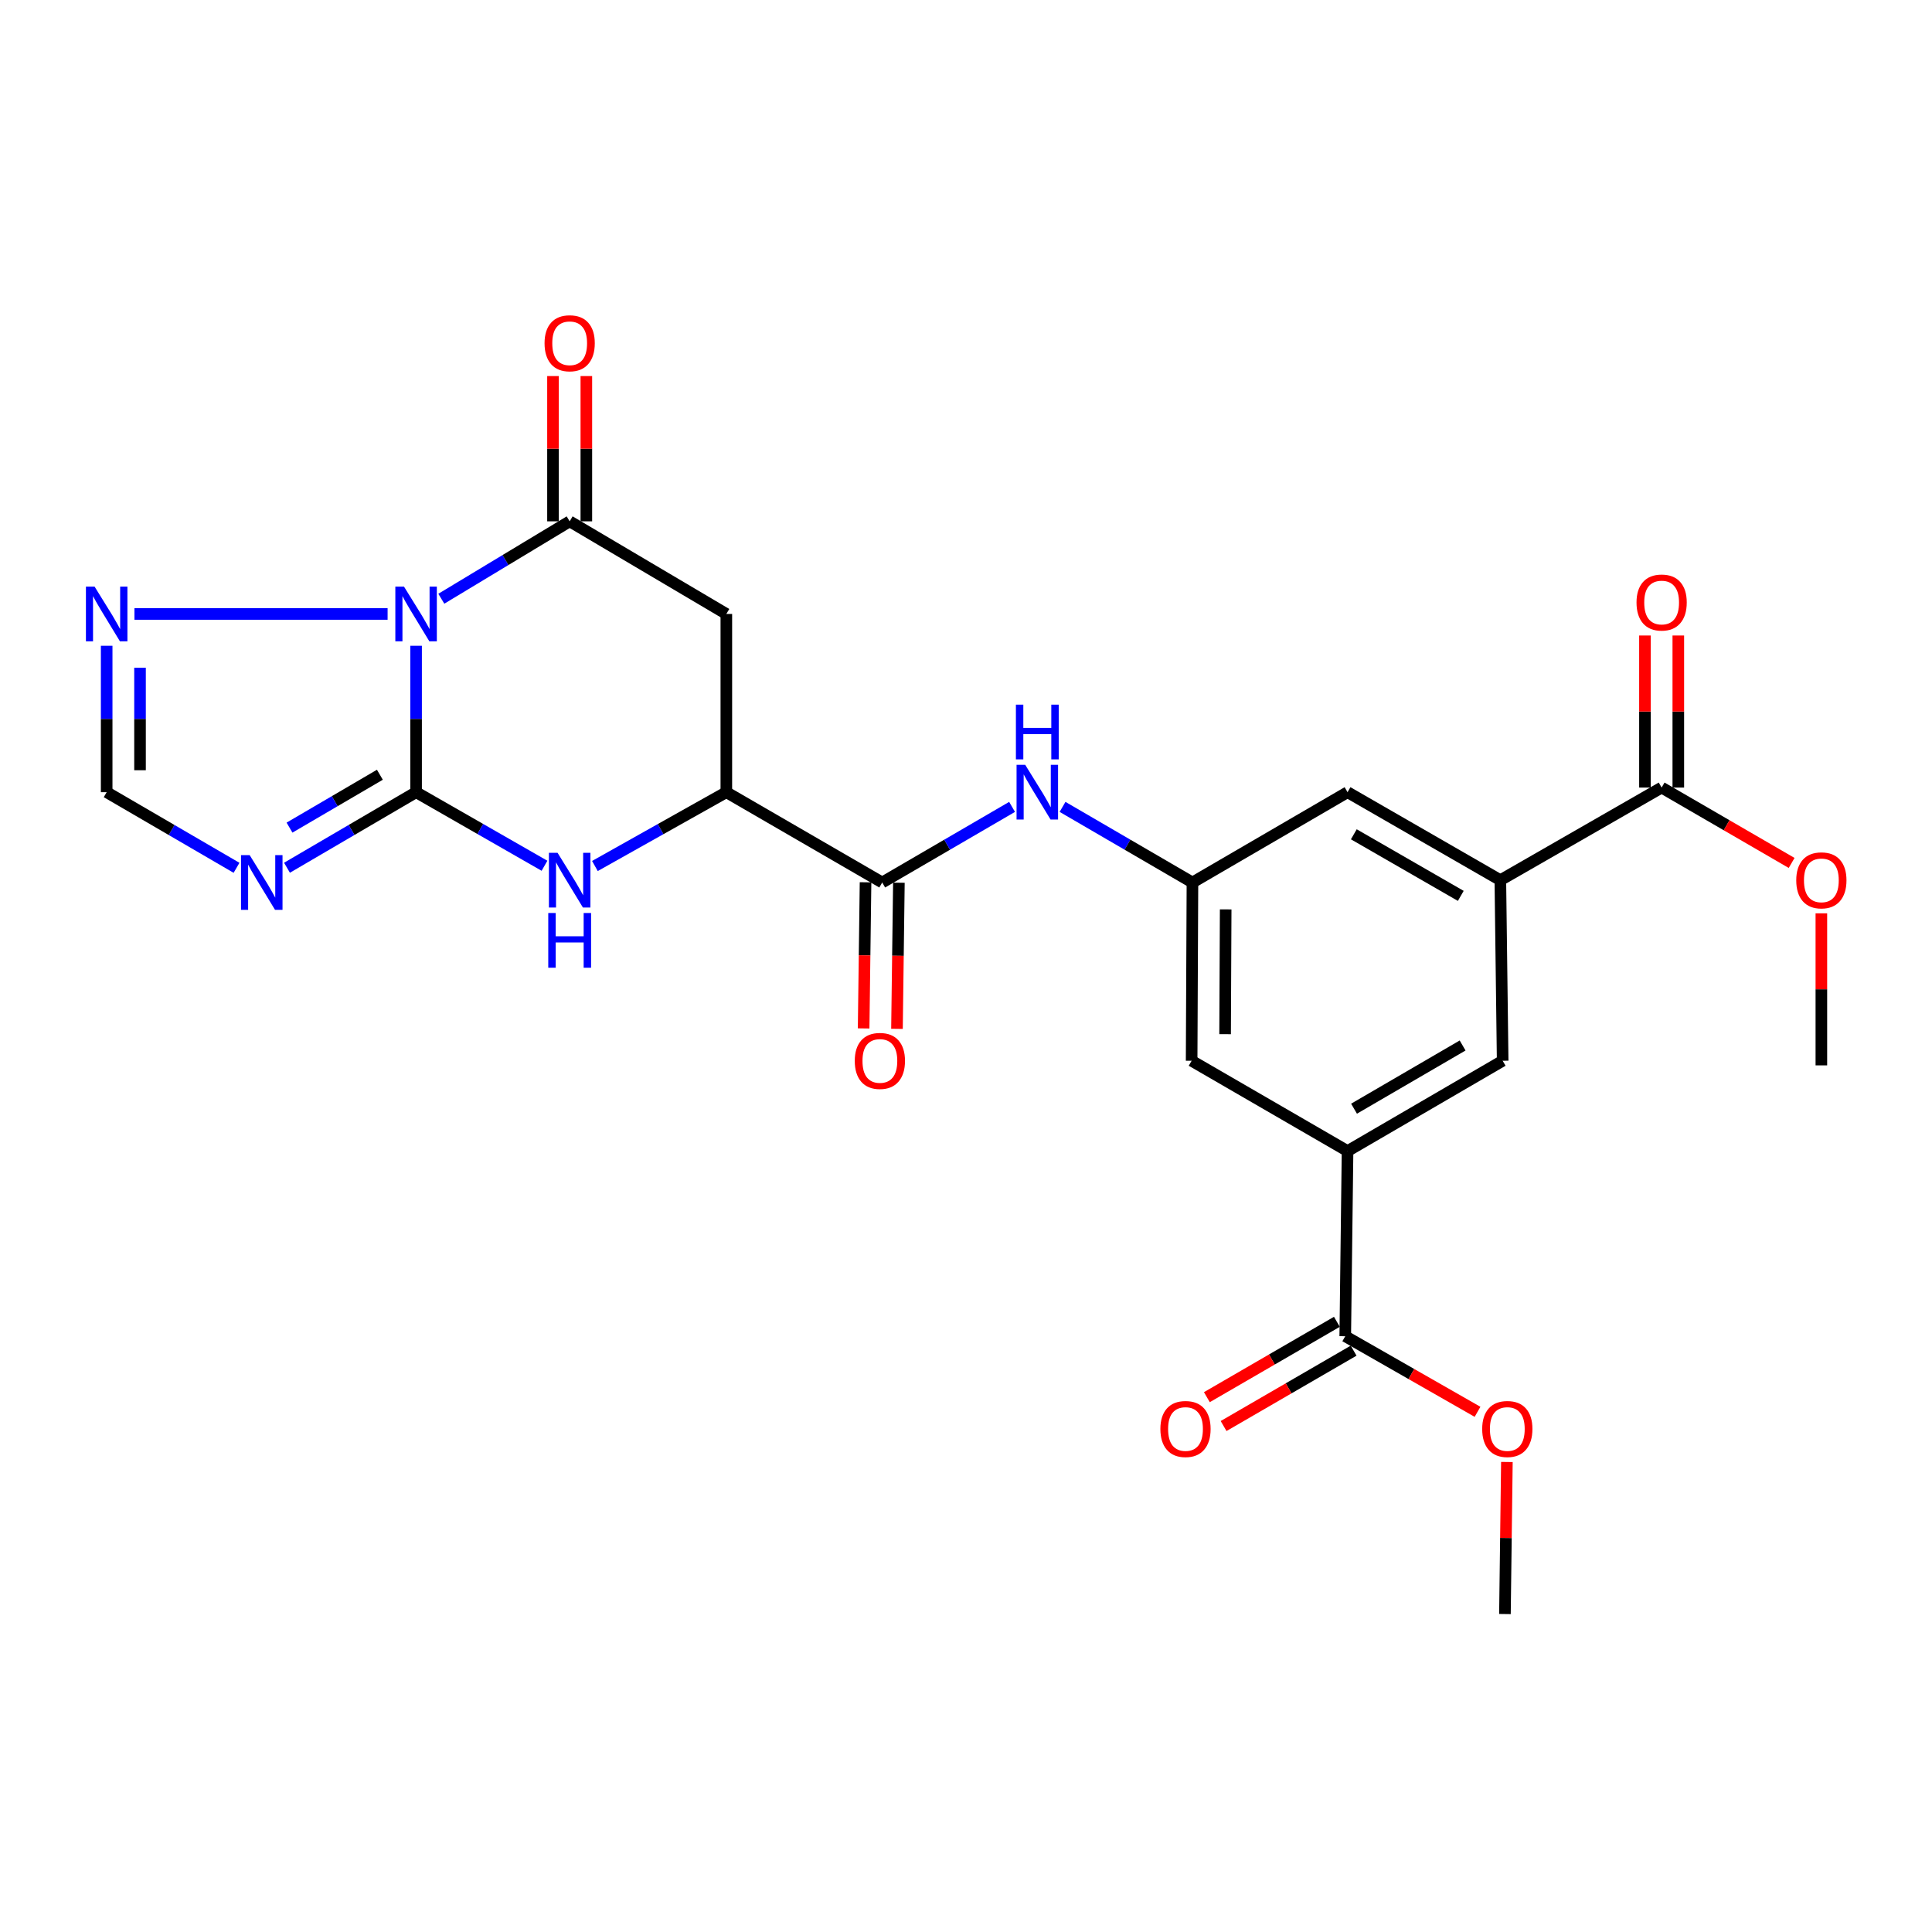 <?xml version='1.0' encoding='iso-8859-1'?>
<svg version='1.1' baseProfile='full'
              xmlns='http://www.w3.org/2000/svg'
                      xmlns:rdkit='http://www.rdkit.org/xml'
                      xmlns:xlink='http://www.w3.org/1999/xlink'
                  xml:space='preserve'
width='1000px' height='1000px' viewBox='0 0 1000 1000'>
<!-- END OF HEADER -->
<rect style='opacity:1.0;fill:#FFFFFF;stroke:none' width='1000' height='1000' x='0' y='0'> </rect>
<path class='bond-0' d='M 215.367,334.249 L 215.367,372.144' style='fill:none;fill-rule:evenodd;stroke:#0000FF;stroke-width:6px;stroke-linecap:butt;stroke-linejoin:miter;stroke-opacity:1' />
<path class='bond-0' d='M 215.367,372.144 L 215.367,410.039' style='fill:none;fill-rule:evenodd;stroke:#000000;stroke-width:6px;stroke-linecap:butt;stroke-linejoin:miter;stroke-opacity:1' />
<path class='bond-1' d='M 228.427,309.906 L 261.643,289.874' style='fill:none;fill-rule:evenodd;stroke:#0000FF;stroke-width:6px;stroke-linecap:butt;stroke-linejoin:miter;stroke-opacity:1' />
<path class='bond-1' d='M 261.643,289.874 L 294.859,269.842' style='fill:none;fill-rule:evenodd;stroke:#000000;stroke-width:6px;stroke-linecap:butt;stroke-linejoin:miter;stroke-opacity:1' />
<path class='bond-5' d='M 200.623,317.783 L 69.588,317.783' style='fill:none;fill-rule:evenodd;stroke:#0000FF;stroke-width:6px;stroke-linecap:butt;stroke-linejoin:miter;stroke-opacity:1' />
<path class='bond-2' d='M 215.367,410.039 L 181.956,429.591' style='fill:none;fill-rule:evenodd;stroke:#000000;stroke-width:6px;stroke-linecap:butt;stroke-linejoin:miter;stroke-opacity:1' />
<path class='bond-2' d='M 181.956,429.591 L 148.545,449.142' style='fill:none;fill-rule:evenodd;stroke:#0000FF;stroke-width:6px;stroke-linecap:butt;stroke-linejoin:miter;stroke-opacity:1' />
<path class='bond-2' d='M 196.625,401.006 L 173.237,414.692' style='fill:none;fill-rule:evenodd;stroke:#000000;stroke-width:6px;stroke-linecap:butt;stroke-linejoin:miter;stroke-opacity:1' />
<path class='bond-2' d='M 173.237,414.692 L 149.85,428.378' style='fill:none;fill-rule:evenodd;stroke:#0000FF;stroke-width:6px;stroke-linecap:butt;stroke-linejoin:miter;stroke-opacity:1' />
<path class='bond-3' d='M 215.367,410.039 L 248.597,429.078' style='fill:none;fill-rule:evenodd;stroke:#000000;stroke-width:6px;stroke-linecap:butt;stroke-linejoin:miter;stroke-opacity:1' />
<path class='bond-3' d='M 248.597,429.078 L 281.828,448.117' style='fill:none;fill-rule:evenodd;stroke:#0000FF;stroke-width:6px;stroke-linecap:butt;stroke-linejoin:miter;stroke-opacity:1' />
<path class='bond-4' d='M 294.859,269.842 L 375.952,317.783' style='fill:none;fill-rule:evenodd;stroke:#000000;stroke-width:6px;stroke-linecap:butt;stroke-linejoin:miter;stroke-opacity:1' />
<path class='bond-18' d='M 303.49,269.842 L 303.49,232.247' style='fill:none;fill-rule:evenodd;stroke:#000000;stroke-width:6px;stroke-linecap:butt;stroke-linejoin:miter;stroke-opacity:1' />
<path class='bond-18' d='M 303.49,232.247 L 303.49,194.652' style='fill:none;fill-rule:evenodd;stroke:#FF0000;stroke-width:6px;stroke-linecap:butt;stroke-linejoin:miter;stroke-opacity:1' />
<path class='bond-18' d='M 286.228,269.842 L 286.228,232.247' style='fill:none;fill-rule:evenodd;stroke:#000000;stroke-width:6px;stroke-linecap:butt;stroke-linejoin:miter;stroke-opacity:1' />
<path class='bond-18' d='M 286.228,232.247 L 286.228,194.652' style='fill:none;fill-rule:evenodd;stroke:#FF0000;stroke-width:6px;stroke-linecap:butt;stroke-linejoin:miter;stroke-opacity:1' />
<path class='bond-26' d='M 122.429,449.176 L 88.821,429.607' style='fill:none;fill-rule:evenodd;stroke:#0000FF;stroke-width:6px;stroke-linecap:butt;stroke-linejoin:miter;stroke-opacity:1' />
<path class='bond-26' d='M 88.821,429.607 L 55.213,410.039' style='fill:none;fill-rule:evenodd;stroke:#000000;stroke-width:6px;stroke-linecap:butt;stroke-linejoin:miter;stroke-opacity:1' />
<path class='bond-27' d='M 307.924,448.245 L 341.938,429.142' style='fill:none;fill-rule:evenodd;stroke:#0000FF;stroke-width:6px;stroke-linecap:butt;stroke-linejoin:miter;stroke-opacity:1' />
<path class='bond-27' d='M 341.938,429.142 L 375.952,410.039' style='fill:none;fill-rule:evenodd;stroke:#000000;stroke-width:6px;stroke-linecap:butt;stroke-linejoin:miter;stroke-opacity:1' />
<path class='bond-6' d='M 375.952,317.783 L 375.952,410.039' style='fill:none;fill-rule:evenodd;stroke:#000000;stroke-width:6px;stroke-linecap:butt;stroke-linejoin:miter;stroke-opacity:1' />
<path class='bond-8' d='M 55.213,334.249 L 55.213,372.144' style='fill:none;fill-rule:evenodd;stroke:#0000FF;stroke-width:6px;stroke-linecap:butt;stroke-linejoin:miter;stroke-opacity:1' />
<path class='bond-8' d='M 55.213,372.144 L 55.213,410.039' style='fill:none;fill-rule:evenodd;stroke:#000000;stroke-width:6px;stroke-linecap:butt;stroke-linejoin:miter;stroke-opacity:1' />
<path class='bond-8' d='M 72.475,345.618 L 72.475,372.144' style='fill:none;fill-rule:evenodd;stroke:#0000FF;stroke-width:6px;stroke-linecap:butt;stroke-linejoin:miter;stroke-opacity:1' />
<path class='bond-8' d='M 72.475,372.144 L 72.475,398.671' style='fill:none;fill-rule:evenodd;stroke:#000000;stroke-width:6px;stroke-linecap:butt;stroke-linejoin:miter;stroke-opacity:1' />
<path class='bond-7' d='M 375.952,410.039 L 456.633,456.781' style='fill:none;fill-rule:evenodd;stroke:#000000;stroke-width:6px;stroke-linecap:butt;stroke-linejoin:miter;stroke-opacity:1' />
<path class='bond-11' d='M 456.633,456.781 L 490.241,437.213' style='fill:none;fill-rule:evenodd;stroke:#000000;stroke-width:6px;stroke-linecap:butt;stroke-linejoin:miter;stroke-opacity:1' />
<path class='bond-11' d='M 490.241,437.213 L 523.849,417.645' style='fill:none;fill-rule:evenodd;stroke:#0000FF;stroke-width:6px;stroke-linecap:butt;stroke-linejoin:miter;stroke-opacity:1' />
<path class='bond-19' d='M 448.003,456.668 L 447.508,494.488' style='fill:none;fill-rule:evenodd;stroke:#000000;stroke-width:6px;stroke-linecap:butt;stroke-linejoin:miter;stroke-opacity:1' />
<path class='bond-19' d='M 447.508,494.488 L 447.012,532.307' style='fill:none;fill-rule:evenodd;stroke:#FF0000;stroke-width:6px;stroke-linecap:butt;stroke-linejoin:miter;stroke-opacity:1' />
<path class='bond-19' d='M 465.264,456.894 L 464.768,494.714' style='fill:none;fill-rule:evenodd;stroke:#000000;stroke-width:6px;stroke-linecap:butt;stroke-linejoin:miter;stroke-opacity:1' />
<path class='bond-19' d='M 464.768,494.714 L 464.273,532.533' style='fill:none;fill-rule:evenodd;stroke:#FF0000;stroke-width:6px;stroke-linecap:butt;stroke-linejoin:miter;stroke-opacity:1' />
<path class='bond-9' d='M 776.577,455.582 L 697.487,410.039' style='fill:none;fill-rule:evenodd;stroke:#000000;stroke-width:6px;stroke-linecap:butt;stroke-linejoin:miter;stroke-opacity:1' />
<path class='bond-9' d='M 756.099,463.71 L 700.737,431.83' style='fill:none;fill-rule:evenodd;stroke:#000000;stroke-width:6px;stroke-linecap:butt;stroke-linejoin:miter;stroke-opacity:1' />
<path class='bond-12' d='M 776.577,455.582 L 860.058,407.642' style='fill:none;fill-rule:evenodd;stroke:#000000;stroke-width:6px;stroke-linecap:butt;stroke-linejoin:miter;stroke-opacity:1' />
<path class='bond-28' d='M 776.577,455.582 L 777.775,549.047' style='fill:none;fill-rule:evenodd;stroke:#000000;stroke-width:6px;stroke-linecap:butt;stroke-linejoin:miter;stroke-opacity:1' />
<path class='bond-10' d='M 697.487,595.789 L 616.787,549.047' style='fill:none;fill-rule:evenodd;stroke:#000000;stroke-width:6px;stroke-linecap:butt;stroke-linejoin:miter;stroke-opacity:1' />
<path class='bond-13' d='M 697.487,595.789 L 696.298,691.632' style='fill:none;fill-rule:evenodd;stroke:#000000;stroke-width:6px;stroke-linecap:butt;stroke-linejoin:miter;stroke-opacity:1' />
<path class='bond-15' d='M 697.487,595.789 L 777.775,549.047' style='fill:none;fill-rule:evenodd;stroke:#000000;stroke-width:6px;stroke-linecap:butt;stroke-linejoin:miter;stroke-opacity:1' />
<path class='bond-15' d='M 700.846,573.859 L 757.047,541.14' style='fill:none;fill-rule:evenodd;stroke:#000000;stroke-width:6px;stroke-linecap:butt;stroke-linejoin:miter;stroke-opacity:1' />
<path class='bond-14' d='M 549.974,417.643 L 583.592,437.212' style='fill:none;fill-rule:evenodd;stroke:#0000FF;stroke-width:6px;stroke-linecap:butt;stroke-linejoin:miter;stroke-opacity:1' />
<path class='bond-14' d='M 583.592,437.212 L 617.209,456.781' style='fill:none;fill-rule:evenodd;stroke:#000000;stroke-width:6px;stroke-linecap:butt;stroke-linejoin:miter;stroke-opacity:1' />
<path class='bond-20' d='M 868.689,407.642 L 868.689,368.289' style='fill:none;fill-rule:evenodd;stroke:#000000;stroke-width:6px;stroke-linecap:butt;stroke-linejoin:miter;stroke-opacity:1' />
<path class='bond-20' d='M 868.689,368.289 L 868.689,328.936' style='fill:none;fill-rule:evenodd;stroke:#FF0000;stroke-width:6px;stroke-linecap:butt;stroke-linejoin:miter;stroke-opacity:1' />
<path class='bond-20' d='M 851.427,407.642 L 851.427,368.289' style='fill:none;fill-rule:evenodd;stroke:#000000;stroke-width:6px;stroke-linecap:butt;stroke-linejoin:miter;stroke-opacity:1' />
<path class='bond-20' d='M 851.427,368.289 L 851.427,328.936' style='fill:none;fill-rule:evenodd;stroke:#FF0000;stroke-width:6px;stroke-linecap:butt;stroke-linejoin:miter;stroke-opacity:1' />
<path class='bond-23' d='M 860.058,407.642 L 893.701,427.15' style='fill:none;fill-rule:evenodd;stroke:#000000;stroke-width:6px;stroke-linecap:butt;stroke-linejoin:miter;stroke-opacity:1' />
<path class='bond-23' d='M 893.701,427.15 L 927.345,446.659' style='fill:none;fill-rule:evenodd;stroke:#FF0000;stroke-width:6px;stroke-linecap:butt;stroke-linejoin:miter;stroke-opacity:1' />
<path class='bond-21' d='M 691.97,684.165 L 658.322,703.67' style='fill:none;fill-rule:evenodd;stroke:#000000;stroke-width:6px;stroke-linecap:butt;stroke-linejoin:miter;stroke-opacity:1' />
<path class='bond-21' d='M 658.322,703.67 L 624.674,723.175' style='fill:none;fill-rule:evenodd;stroke:#FF0000;stroke-width:6px;stroke-linecap:butt;stroke-linejoin:miter;stroke-opacity:1' />
<path class='bond-21' d='M 700.627,699.099 L 666.979,718.604' style='fill:none;fill-rule:evenodd;stroke:#000000;stroke-width:6px;stroke-linecap:butt;stroke-linejoin:miter;stroke-opacity:1' />
<path class='bond-21' d='M 666.979,718.604 L 633.331,738.109' style='fill:none;fill-rule:evenodd;stroke:#FF0000;stroke-width:6px;stroke-linecap:butt;stroke-linejoin:miter;stroke-opacity:1' />
<path class='bond-22' d='M 696.298,691.632 L 730.533,711.193' style='fill:none;fill-rule:evenodd;stroke:#000000;stroke-width:6px;stroke-linecap:butt;stroke-linejoin:miter;stroke-opacity:1' />
<path class='bond-22' d='M 730.533,711.193 L 764.767,730.755' style='fill:none;fill-rule:evenodd;stroke:#FF0000;stroke-width:6px;stroke-linecap:butt;stroke-linejoin:miter;stroke-opacity:1' />
<path class='bond-16' d='M 617.209,456.781 L 697.487,410.039' style='fill:none;fill-rule:evenodd;stroke:#000000;stroke-width:6px;stroke-linecap:butt;stroke-linejoin:miter;stroke-opacity:1' />
<path class='bond-17' d='M 617.209,456.781 L 616.787,549.047' style='fill:none;fill-rule:evenodd;stroke:#000000;stroke-width:6px;stroke-linecap:butt;stroke-linejoin:miter;stroke-opacity:1' />
<path class='bond-17' d='M 634.408,470.7 L 634.112,535.286' style='fill:none;fill-rule:evenodd;stroke:#000000;stroke-width:6px;stroke-linecap:butt;stroke-linejoin:miter;stroke-opacity:1' />
<path class='bond-25' d='M 779.963,756.72 L 779.459,796.072' style='fill:none;fill-rule:evenodd;stroke:#FF0000;stroke-width:6px;stroke-linecap:butt;stroke-linejoin:miter;stroke-opacity:1' />
<path class='bond-25' d='M 779.459,796.072 L 778.955,835.425' style='fill:none;fill-rule:evenodd;stroke:#000000;stroke-width:6px;stroke-linecap:butt;stroke-linejoin:miter;stroke-opacity:1' />
<path class='bond-24' d='M 942.734,472.739 L 942.734,512.087' style='fill:none;fill-rule:evenodd;stroke:#FF0000;stroke-width:6px;stroke-linecap:butt;stroke-linejoin:miter;stroke-opacity:1' />
<path class='bond-24' d='M 942.734,512.087 L 942.734,551.435' style='fill:none;fill-rule:evenodd;stroke:#000000;stroke-width:6px;stroke-linecap:butt;stroke-linejoin:miter;stroke-opacity:1' />
<path  class='atom-0' d='M 209.107 303.623
L 218.387 318.623
Q 219.307 320.103, 220.787 322.783
Q 222.267 325.463, 222.347 325.623
L 222.347 303.623
L 226.107 303.623
L 226.107 331.943
L 222.227 331.943
L 212.267 315.543
Q 211.107 313.623, 209.867 311.423
Q 208.667 309.223, 208.307 308.543
L 208.307 331.943
L 204.627 331.943
L 204.627 303.623
L 209.107 303.623
' fill='#0000FF'/>
<path  class='atom-3' d='M 129.231 442.621
L 138.511 457.621
Q 139.431 459.101, 140.911 461.781
Q 142.391 464.461, 142.471 464.621
L 142.471 442.621
L 146.231 442.621
L 146.231 470.941
L 142.351 470.941
L 132.391 454.541
Q 131.231 452.621, 129.991 450.421
Q 128.791 448.221, 128.431 447.541
L 128.431 470.941
L 124.751 470.941
L 124.751 442.621
L 129.231 442.621
' fill='#0000FF'/>
<path  class='atom-4' d='M 288.599 441.422
L 297.879 456.422
Q 298.799 457.902, 300.279 460.582
Q 301.759 463.262, 301.839 463.422
L 301.839 441.422
L 305.599 441.422
L 305.599 469.742
L 301.719 469.742
L 291.759 453.342
Q 290.599 451.422, 289.359 449.222
Q 288.159 447.022, 287.799 446.342
L 287.799 469.742
L 284.119 469.742
L 284.119 441.422
L 288.599 441.422
' fill='#0000FF'/>
<path  class='atom-4' d='M 283.779 472.574
L 287.619 472.574
L 287.619 484.614
L 302.099 484.614
L 302.099 472.574
L 305.939 472.574
L 305.939 500.894
L 302.099 500.894
L 302.099 487.814
L 287.619 487.814
L 287.619 500.894
L 283.779 500.894
L 283.779 472.574
' fill='#0000FF'/>
<path  class='atom-6' d='M 48.953 303.623
L 58.233 318.623
Q 59.153 320.103, 60.633 322.783
Q 62.113 325.463, 62.193 325.623
L 62.193 303.623
L 65.953 303.623
L 65.953 331.943
L 62.073 331.943
L 52.113 315.543
Q 50.953 313.623, 49.713 311.423
Q 48.513 309.223, 48.153 308.543
L 48.153 331.943
L 44.473 331.943
L 44.473 303.623
L 48.953 303.623
' fill='#0000FF'/>
<path  class='atom-12' d='M 530.652 395.879
L 539.932 410.879
Q 540.852 412.359, 542.332 415.039
Q 543.812 417.719, 543.892 417.879
L 543.892 395.879
L 547.652 395.879
L 547.652 424.199
L 543.772 424.199
L 533.812 407.799
Q 532.652 405.879, 531.412 403.679
Q 530.212 401.479, 529.852 400.799
L 529.852 424.199
L 526.172 424.199
L 526.172 395.879
L 530.652 395.879
' fill='#0000FF'/>
<path  class='atom-12' d='M 525.832 364.727
L 529.672 364.727
L 529.672 376.767
L 544.152 376.767
L 544.152 364.727
L 547.992 364.727
L 547.992 393.047
L 544.152 393.047
L 544.152 379.967
L 529.672 379.967
L 529.672 393.047
L 525.832 393.047
L 525.832 364.727
' fill='#0000FF'/>
<path  class='atom-19' d='M 281.859 177.666
Q 281.859 170.866, 285.219 167.066
Q 288.579 163.266, 294.859 163.266
Q 301.139 163.266, 304.499 167.066
Q 307.859 170.866, 307.859 177.666
Q 307.859 184.546, 304.459 188.466
Q 301.059 192.346, 294.859 192.346
Q 288.619 192.346, 285.219 188.466
Q 281.859 184.586, 281.859 177.666
M 294.859 189.146
Q 299.179 189.146, 301.499 186.266
Q 303.859 183.346, 303.859 177.666
Q 303.859 172.106, 301.499 169.306
Q 299.179 166.466, 294.859 166.466
Q 290.539 166.466, 288.179 169.266
Q 285.859 172.066, 285.859 177.666
Q 285.859 183.386, 288.179 186.266
Q 290.539 189.146, 294.859 189.146
' fill='#FF0000'/>
<path  class='atom-20' d='M 442.425 549.127
Q 442.425 542.327, 445.785 538.527
Q 449.145 534.727, 455.425 534.727
Q 461.705 534.727, 465.065 538.527
Q 468.425 542.327, 468.425 549.127
Q 468.425 556.007, 465.025 559.927
Q 461.625 563.807, 455.425 563.807
Q 449.185 563.807, 445.785 559.927
Q 442.425 556.047, 442.425 549.127
M 455.425 560.607
Q 459.745 560.607, 462.065 557.727
Q 464.425 554.807, 464.425 549.127
Q 464.425 543.567, 462.065 540.767
Q 459.745 537.927, 455.425 537.927
Q 451.105 537.927, 448.745 540.727
Q 446.425 543.527, 446.425 549.127
Q 446.425 554.847, 448.745 557.727
Q 451.105 560.607, 455.425 560.607
' fill='#FF0000'/>
<path  class='atom-21' d='M 847.058 311.86
Q 847.058 305.06, 850.418 301.26
Q 853.778 297.46, 860.058 297.46
Q 866.338 297.46, 869.698 301.26
Q 873.058 305.06, 873.058 311.86
Q 873.058 318.74, 869.658 322.66
Q 866.258 326.54, 860.058 326.54
Q 853.818 326.54, 850.418 322.66
Q 847.058 318.78, 847.058 311.86
M 860.058 323.34
Q 864.378 323.34, 866.698 320.46
Q 869.058 317.54, 869.058 311.86
Q 869.058 306.3, 866.698 303.5
Q 864.378 300.66, 860.058 300.66
Q 855.738 300.66, 853.378 303.46
Q 851.058 306.26, 851.058 311.86
Q 851.058 317.58, 853.378 320.46
Q 855.738 323.34, 860.058 323.34
' fill='#FF0000'/>
<path  class='atom-22' d='M 600.613 739.643
Q 600.613 732.843, 603.973 729.043
Q 607.333 725.243, 613.613 725.243
Q 619.893 725.243, 623.253 729.043
Q 626.613 732.843, 626.613 739.643
Q 626.613 746.523, 623.213 750.443
Q 619.813 754.323, 613.613 754.323
Q 607.373 754.323, 603.973 750.443
Q 600.613 746.563, 600.613 739.643
M 613.613 751.123
Q 617.933 751.123, 620.253 748.243
Q 622.613 745.323, 622.613 739.643
Q 622.613 734.083, 620.253 731.283
Q 617.933 728.443, 613.613 728.443
Q 609.293 728.443, 606.933 731.243
Q 604.613 734.043, 604.613 739.643
Q 604.613 745.363, 606.933 748.243
Q 609.293 751.123, 613.613 751.123
' fill='#FF0000'/>
<path  class='atom-23' d='M 767.182 739.643
Q 767.182 732.843, 770.542 729.043
Q 773.902 725.243, 780.182 725.243
Q 786.462 725.243, 789.822 729.043
Q 793.182 732.843, 793.182 739.643
Q 793.182 746.523, 789.782 750.443
Q 786.382 754.323, 780.182 754.323
Q 773.942 754.323, 770.542 750.443
Q 767.182 746.563, 767.182 739.643
M 780.182 751.123
Q 784.502 751.123, 786.822 748.243
Q 789.182 745.323, 789.182 739.643
Q 789.182 734.083, 786.822 731.283
Q 784.502 728.443, 780.182 728.443
Q 775.862 728.443, 773.502 731.243
Q 771.182 734.043, 771.182 739.643
Q 771.182 745.363, 773.502 748.243
Q 775.862 751.123, 780.182 751.123
' fill='#FF0000'/>
<path  class='atom-24' d='M 929.734 455.662
Q 929.734 448.862, 933.094 445.062
Q 936.454 441.262, 942.734 441.262
Q 949.014 441.262, 952.374 445.062
Q 955.734 448.862, 955.734 455.662
Q 955.734 462.542, 952.334 466.462
Q 948.934 470.342, 942.734 470.342
Q 936.494 470.342, 933.094 466.462
Q 929.734 462.582, 929.734 455.662
M 942.734 467.142
Q 947.054 467.142, 949.374 464.262
Q 951.734 461.342, 951.734 455.662
Q 951.734 450.102, 949.374 447.302
Q 947.054 444.462, 942.734 444.462
Q 938.414 444.462, 936.054 447.262
Q 933.734 450.062, 933.734 455.662
Q 933.734 461.382, 936.054 464.262
Q 938.414 467.142, 942.734 467.142
' fill='#FF0000'/>
</svg>
